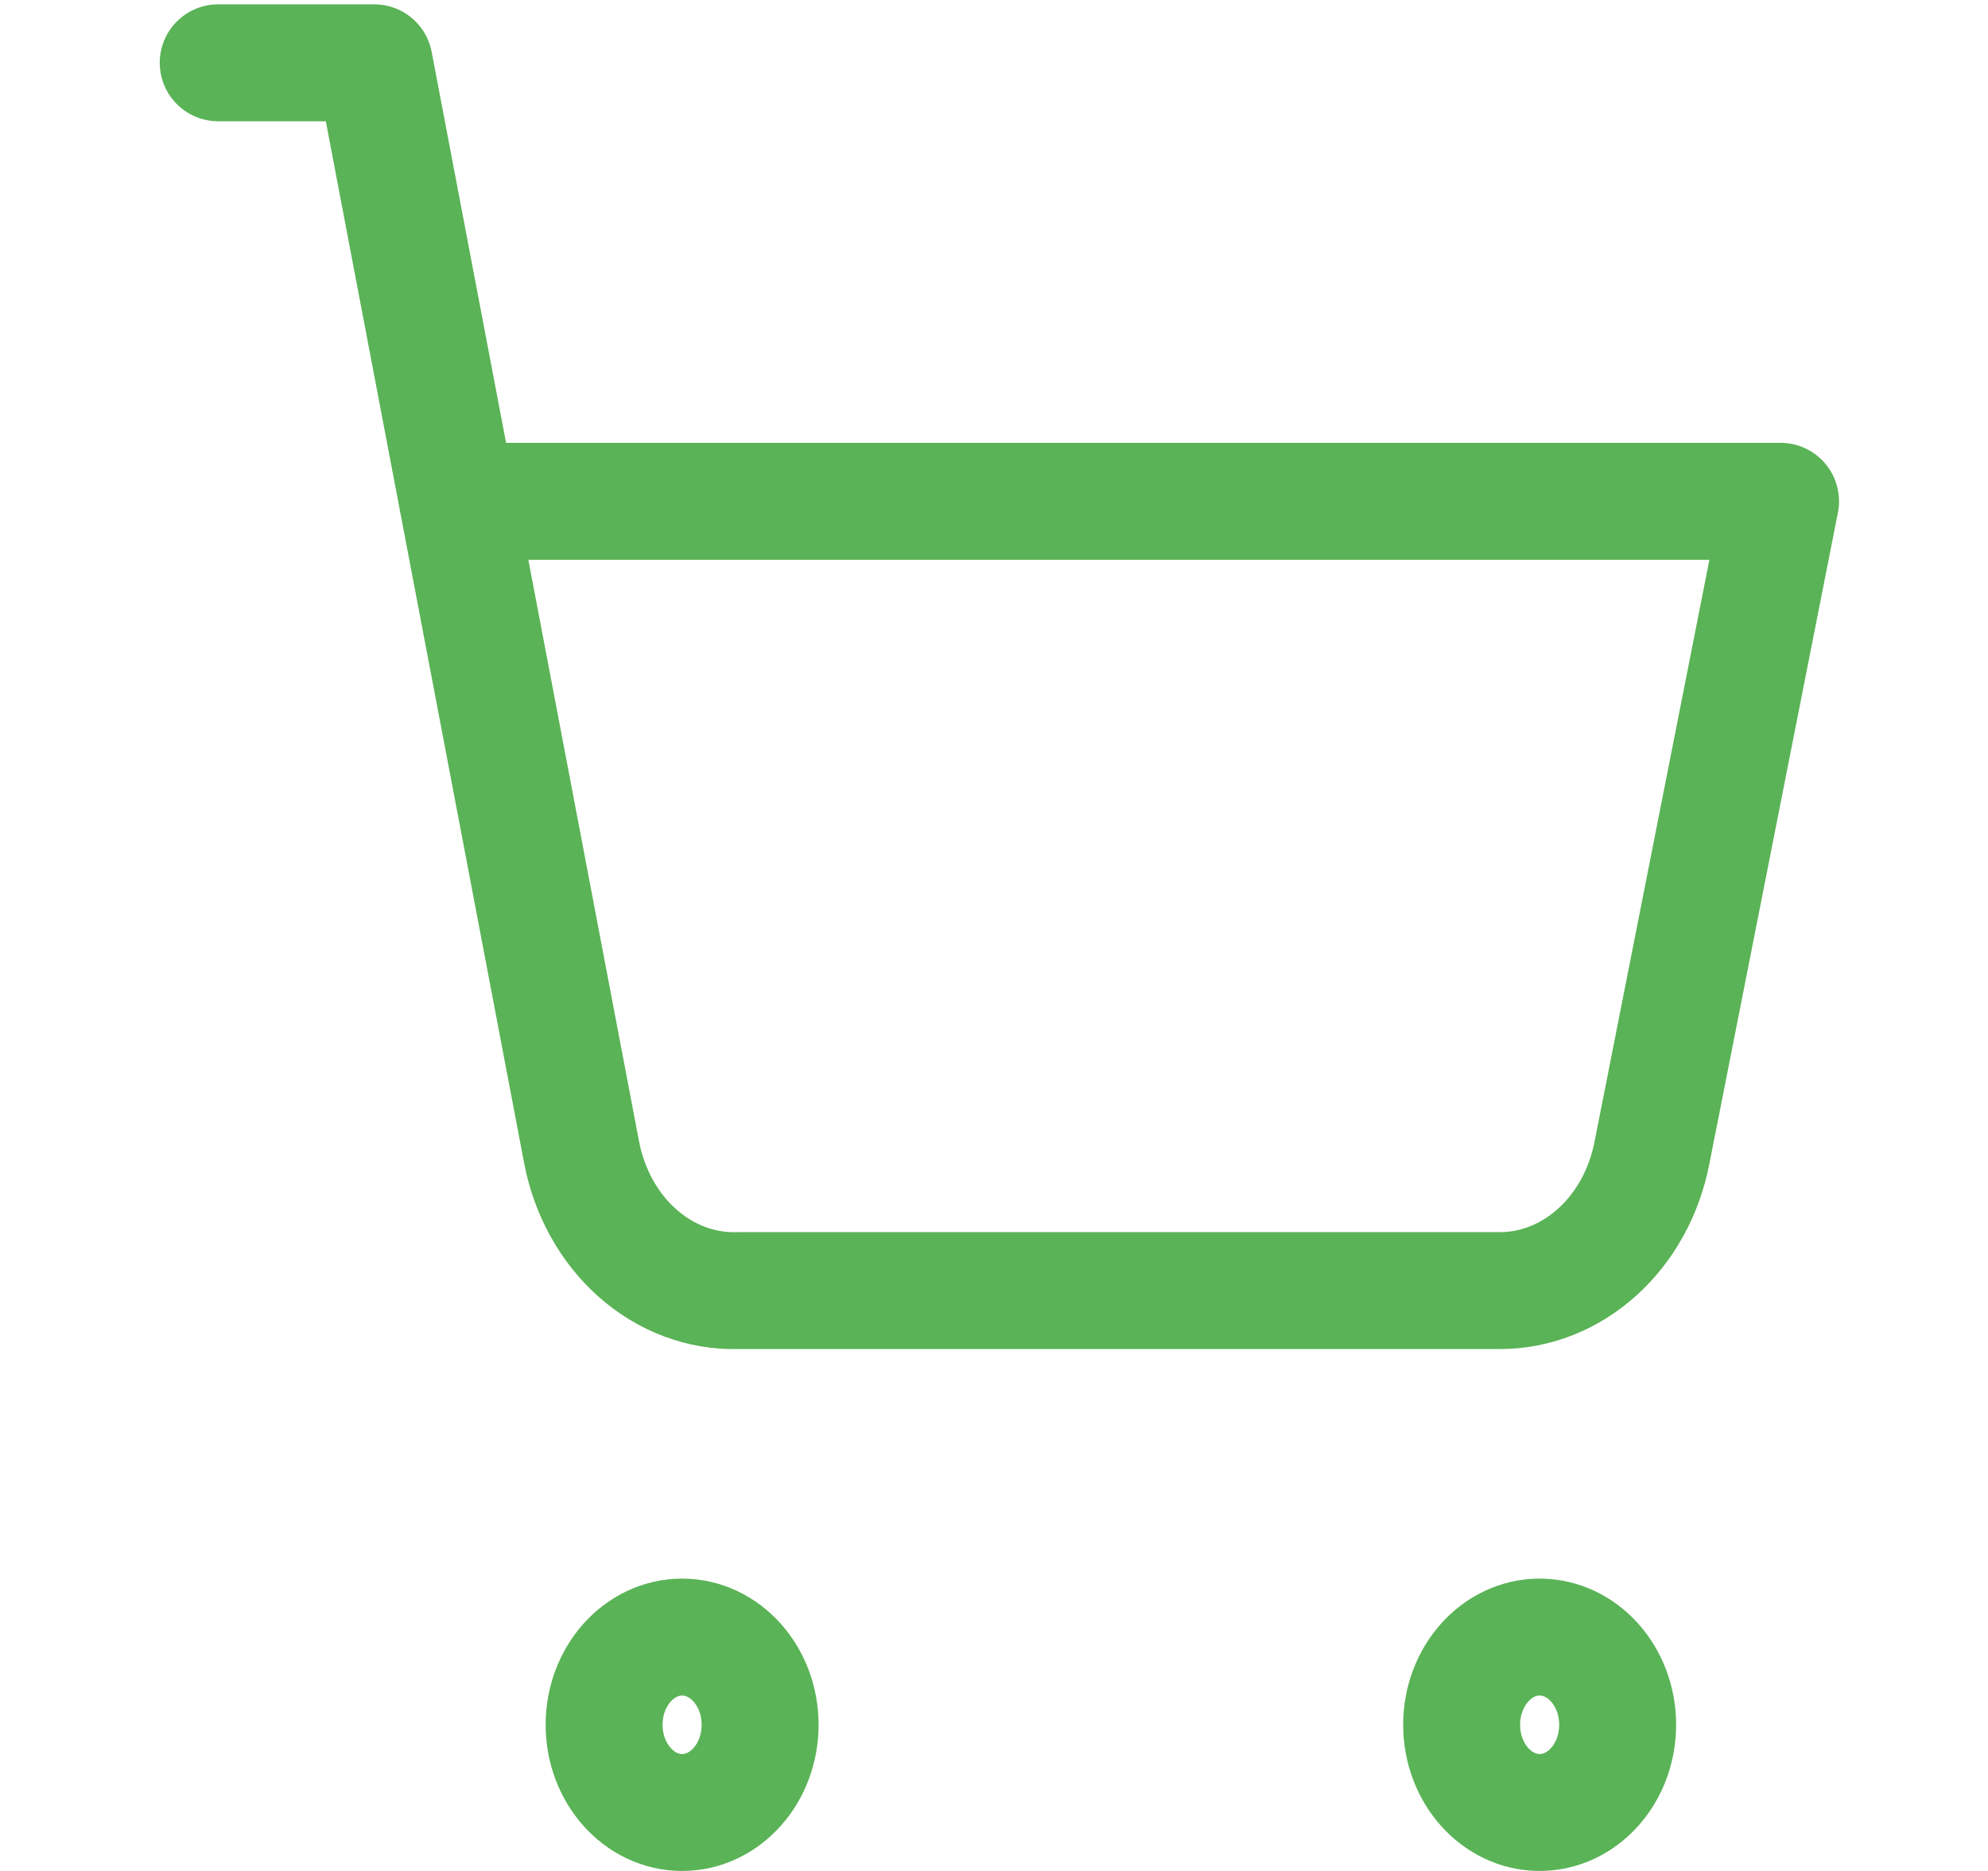 <svg width="17" height="16" viewBox="0 0 17 16" fill="none" xmlns="http://www.w3.org/2000/svg">
<path d="M1.866 0.537H3.2L4.973 9.852C5.038 10.194 5.207 10.499 5.45 10.715C5.693 10.931 5.996 11.045 6.306 11.037H12.826C13.13 11.037 13.424 10.92 13.66 10.706C13.897 10.492 14.061 10.193 14.126 9.86L15.226 4.287H3.913M6.5 14.75C6.5 15.164 6.201 15.5 5.833 15.5C5.465 15.5 5.166 15.164 5.166 14.75C5.166 14.336 5.465 14 5.833 14C6.201 14 6.5 14.336 6.5 14.75ZM13.833 14.75C13.833 15.164 13.534 15.5 13.166 15.5C12.798 15.5 12.499 15.164 12.499 14.75C12.499 14.336 12.798 14 13.166 14C13.534 14 13.833 14.336 13.833 14.75Z" stroke="#5AB356" stroke-linecap="round" stroke-linejoin="round"/>
</svg>
